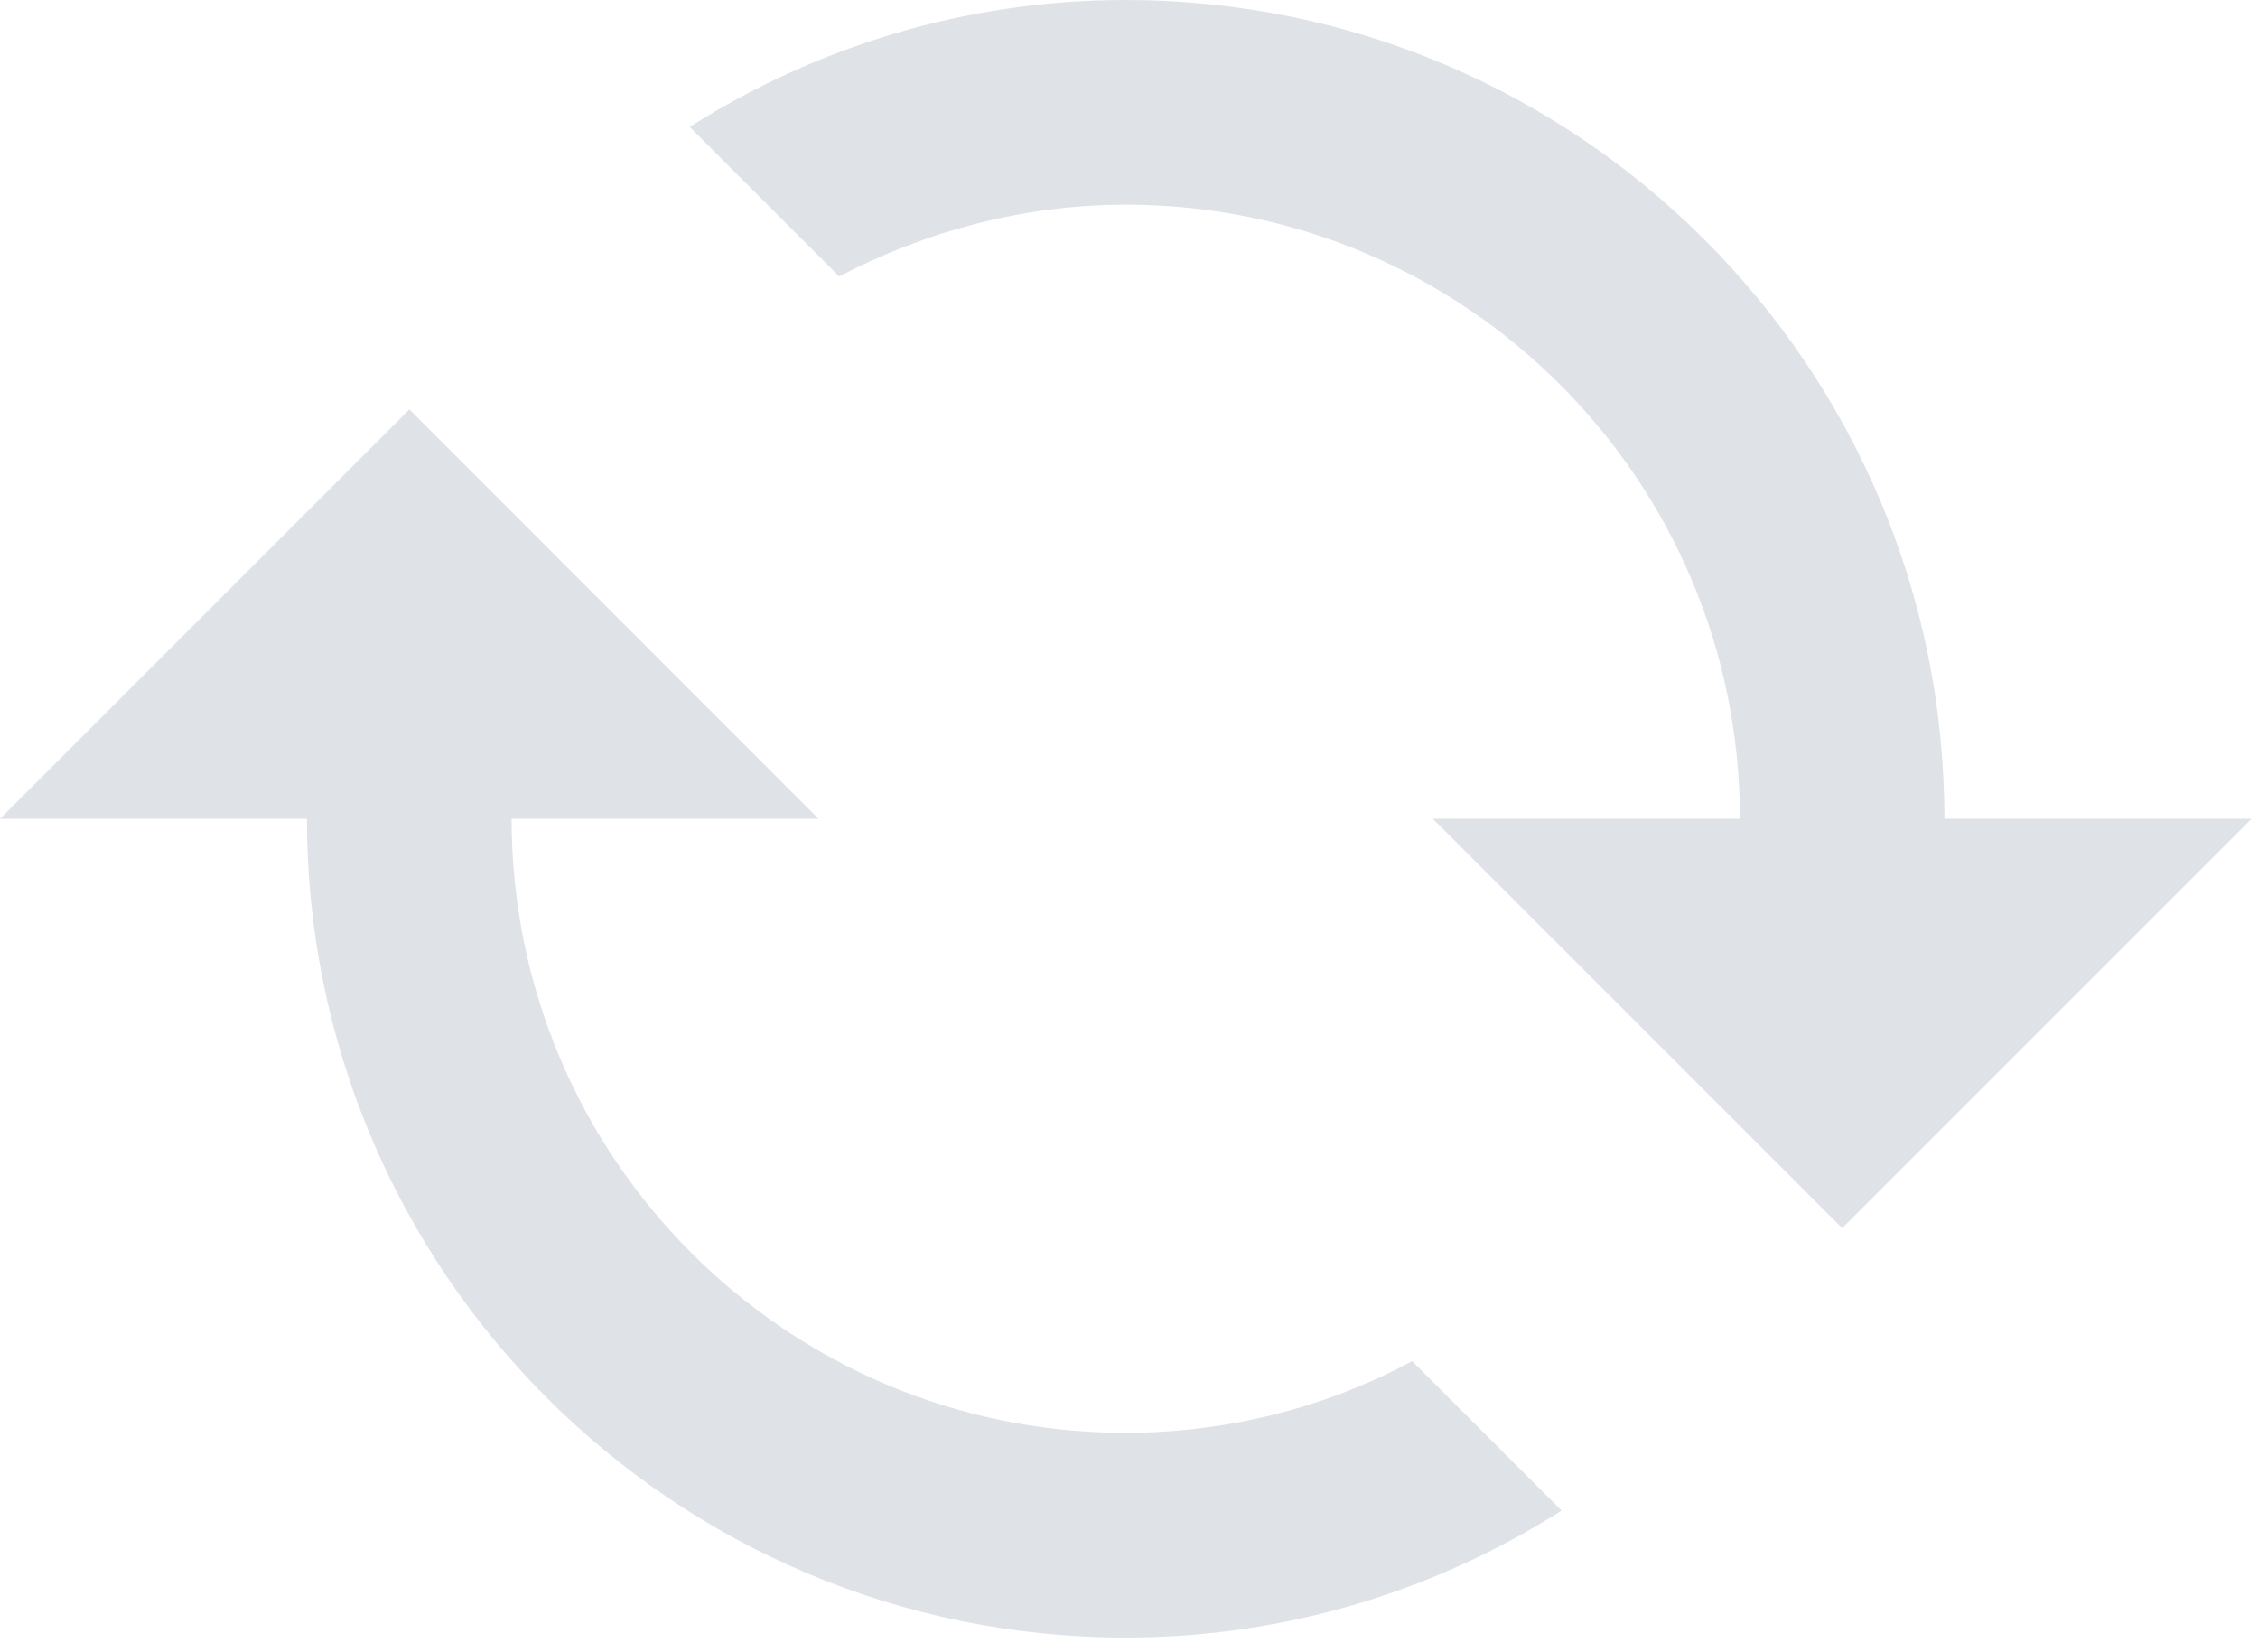 <svg xmlns="http://www.w3.org/2000/svg" width="108" height="79" viewBox="0 0 108 79" fill="none"><g clip-path="url(#clip0_52_462)"><path d="M24.47 39.16H39.15L19.58 19.58L0 39.16H14.68C14.68 60.79 32.21 78.32 53.84 78.32C61.53 78.32 68.67 76.07 74.69 72.25L67.54 65.1C63.48 67.3 58.73 68.53 53.83 68.53C37.62 68.53 24.47 55.38 24.47 39.16ZM32.99 6.07L40.14 13.22C44.25 11.07 48.95 9.79 53.85 9.79C70.07 9.79 83.22 22.94 83.22 39.16H68.53L88.11 58.74L107.69 39.16H93C93 17.53 75.47 0 53.84 0C46.16 0 39.01 2.25 32.99 6.07Z" fill="#DFE2E7"></path></g><defs><clipPath id="clip0_52_462"><rect width="107.69" height="78.32" fill="white"></rect></clipPath></defs></svg>